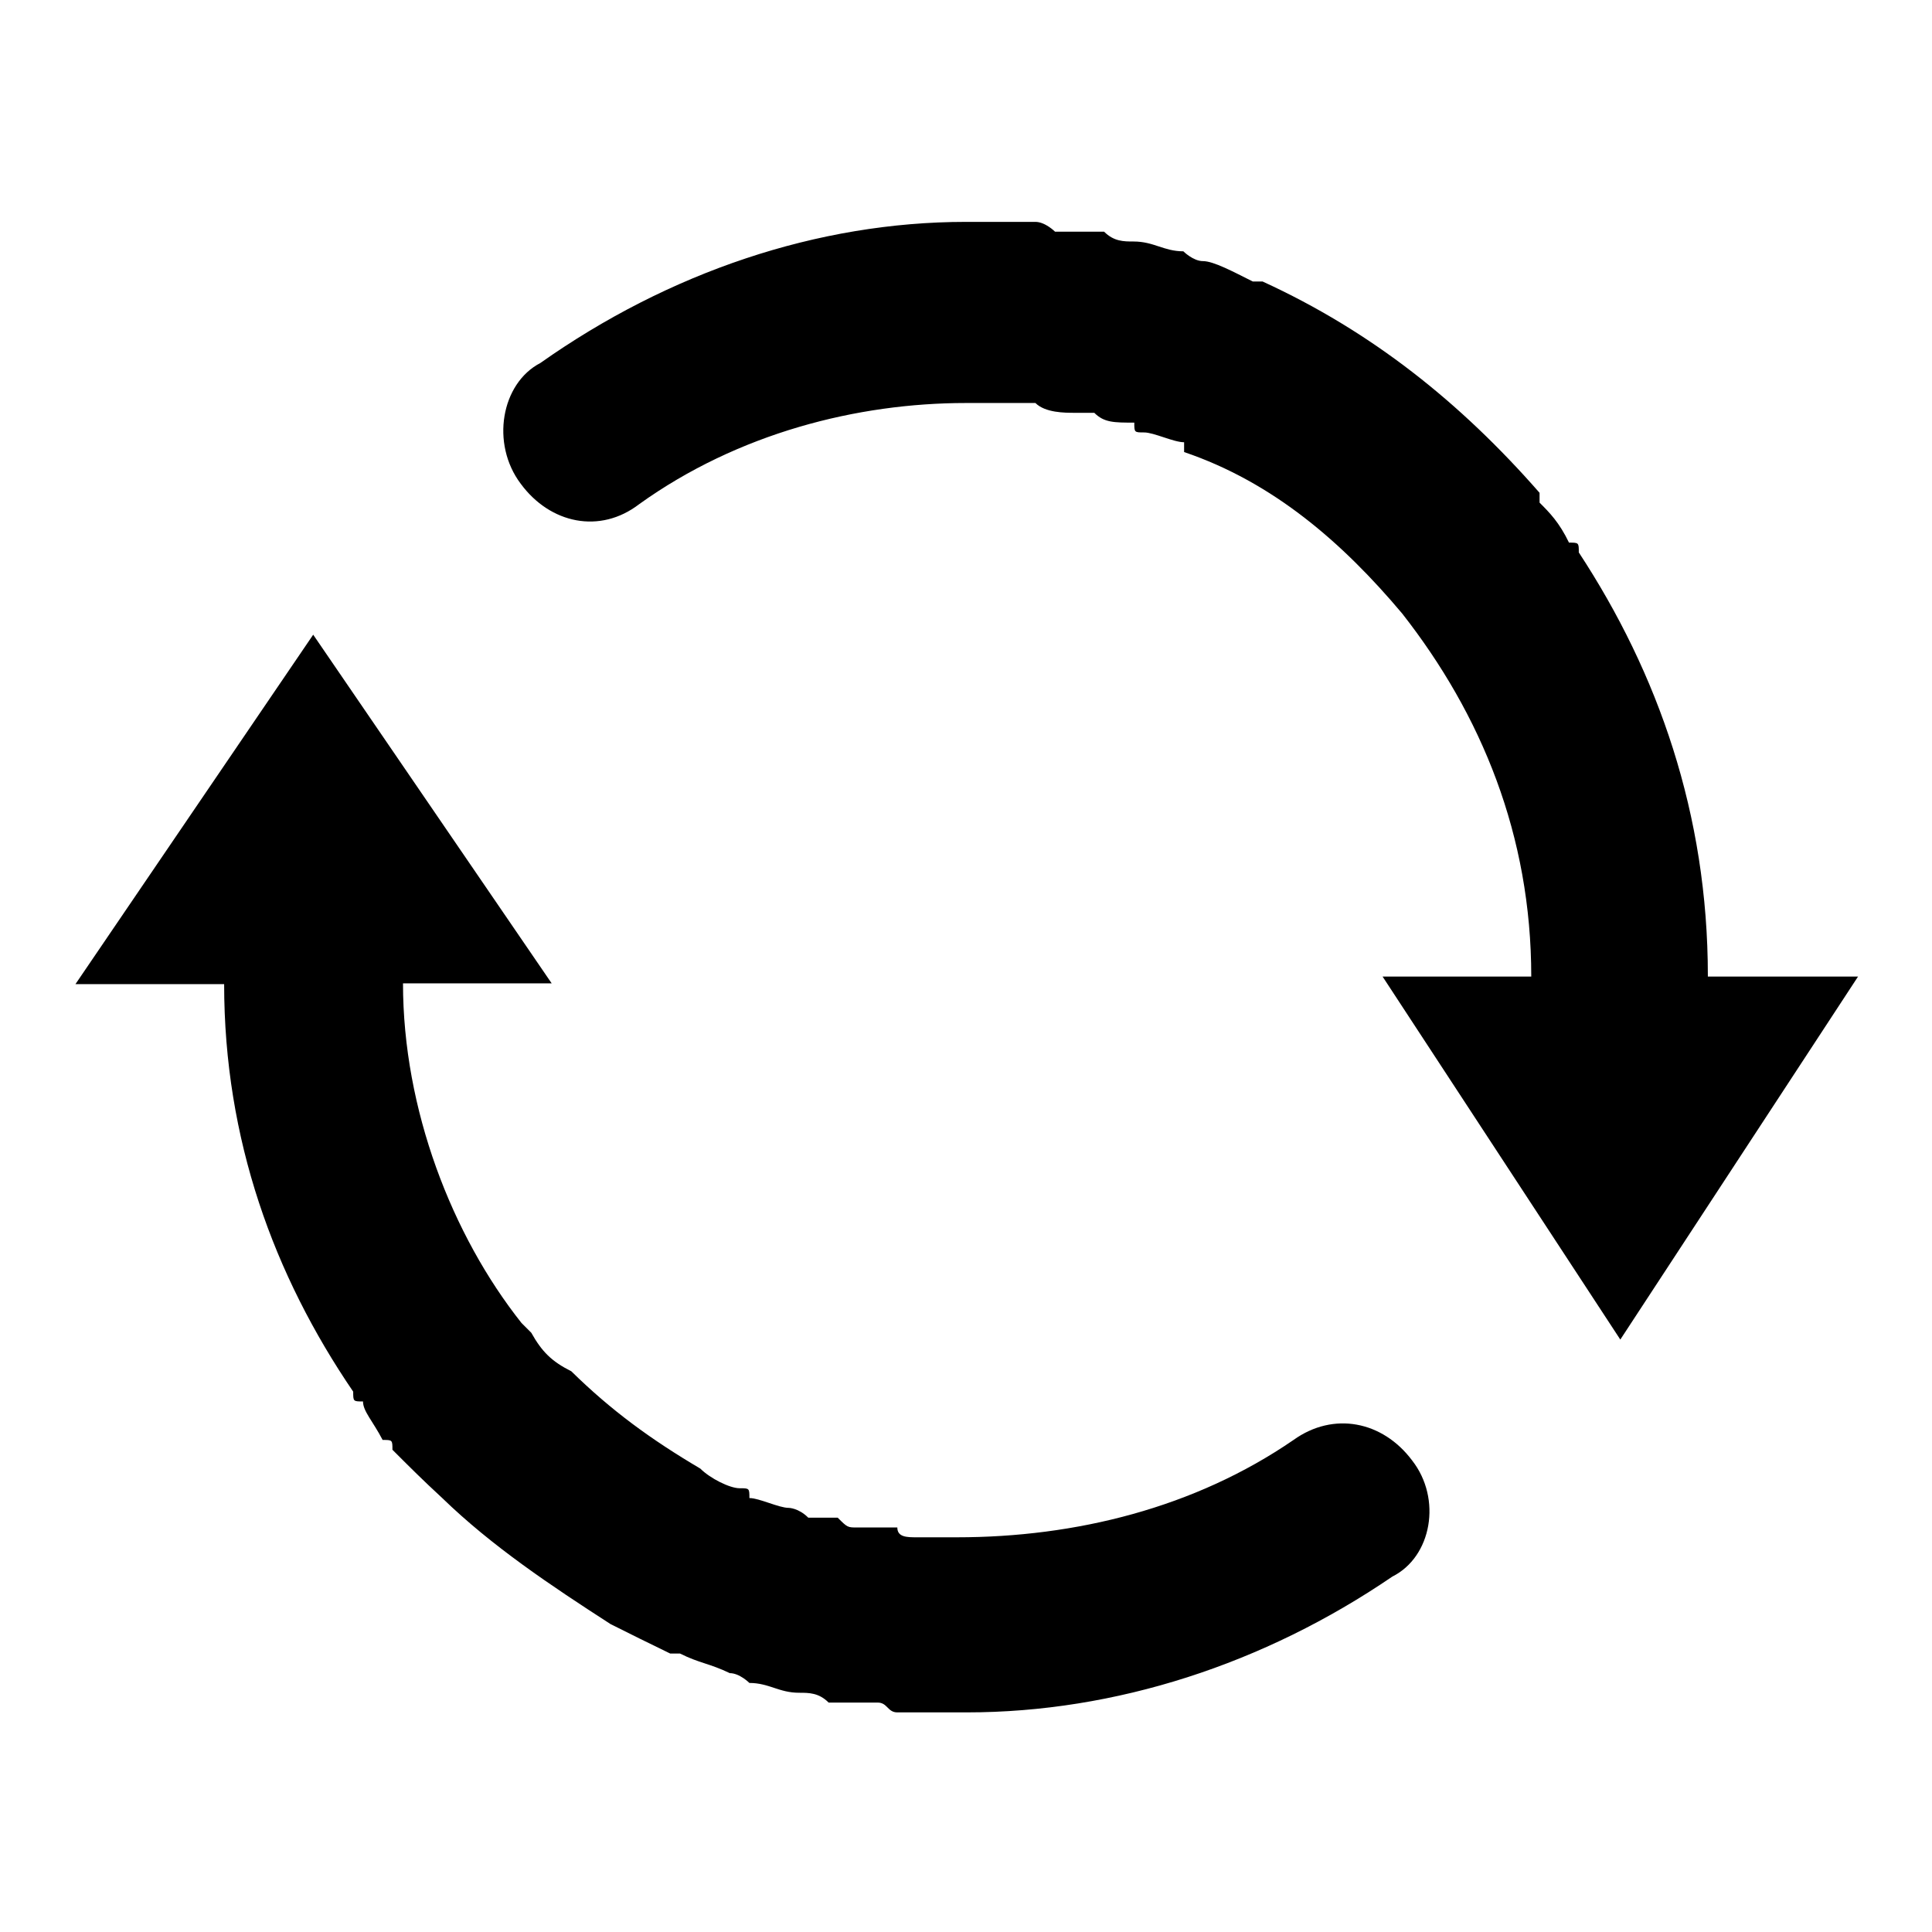 <?xml version="1.0" encoding="utf-8"?>
<!-- Svg Vector Icons : http://www.onlinewebfonts.com/icon -->
<!DOCTYPE svg PUBLIC "-//W3C//DTD SVG 1.1//EN" "http://www.w3.org/Graphics/SVG/1.1/DTD/svg11.dtd">
<svg version="1.1" xmlns="http://www.w3.org/2000/svg" xmlns:xlink="http://www.w3.org/1999/xlink" x="0px" y="0px" viewBox="0 0 256 256" enable-background="new 0 0 256 256" xml:space="preserve">
<g> <path fill="#000000" d="M171.4,190.8c-13.1,9-28.9,12.9-44.6,12.9c-1.3,0-3.9,0-5.3,0c-1.3,0-2.6,0-2.6-1.3c-1.3,0-3.9,0-5.3,0 c-1.3,0-1.3,0-2.6-1.3c-1.3,0-2.6,0-3.9,0c-1.3-1.3-2.6-1.3-2.6-1.3c-1.3,0-3.9-1.3-5.2-1.3c0-1.3,0-1.3-1.3-1.3s-3.9-1.3-5.2-2.6 l0,0c-6.6-3.9-11.8-7.7-17.1-12.9l0,0c-2.6-1.3-3.9-2.6-5.3-5.1c0,0,0,0-1.3-1.3c-9.2-11.6-15.7-28.3-15.7-45c19.7,0,19.7,0,19.7,0 C41.5,84.1,41.5,84.1,41.5,84.1C10,130.4,10,130.4,10,130.4c19.7,0,19.7,0,19.7,0c0,20.6,6.6,38.6,17.1,54c0,1.3,0,1.3,1.3,1.3 c0,1.3,1.3,2.6,2.6,5.1c1.3,0,1.3,0,1.3,1.3c2.6,2.6,3.9,3.9,6.6,6.4l0,0c6.6,6.4,14.4,11.6,22.3,16.7l0,0c2.6,1.3,5.2,2.6,7.9,3.9 h1.3c2.6,1.3,3.9,1.3,6.6,2.6c1.3,0,2.6,1.3,2.6,1.3c2.6,0,3.9,1.3,6.6,1.3c1.3,0,2.6,0,3.9,1.3h1.3c1.3,0,3.9,0,5.2,0 c1.3,0,1.3,1.3,2.6,1.3c2.6,0,6.6,0,9.2,0c19.7,0,39.4-6.4,56.4-18c5.2-2.6,6.6-10.3,2.6-15.4C183.2,188.3,176.7,187,171.4,190.8  M226.3,129.3c0-21.4-6.6-40.1-17.1-56.1c0-1.3,0-1.3-1.3-1.3c-1.3-2.7-2.6-4-3.9-5.3v-1.3c-10.5-12-22.3-21.4-36.7-28 c-1.3,0-1.3,0-1.3,0c-2.6-1.3-5.2-2.7-6.6-2.7c-1.3,0-2.6-1.3-2.6-1.3c-2.6,0-3.9-1.3-6.6-1.3c-1.3,0-2.6,0-3.9-1.3h-1.3 c-1.3,0-2.6,0-5.2,0c0,0-1.3-1.3-2.6-1.3c-2.6,0-5.3,0-7.9,0h-1.3l0,0c-19.7,0-39.4,6.7-56.4,18.7c-5.2,2.7-6.6,10.7-2.6,16 c3.9,5.3,10.5,6.7,15.7,2.7c13.1-9.4,28.9-13.4,43.3-13.4c2.6,0,5.2,0,6.6,0c1.3,0,1.3,0,2.6,0c1.3,1.3,3.9,1.3,5.2,1.3 s1.3,0,2.6,0c1.3,1.3,2.6,1.3,5.3,1.3c0,1.3,0,1.3,1.3,1.3s3.9,1.3,5.3,1.3v1.3c11.8,4,21,12,28.9,21.4l0,0 c10.5,13.4,17.1,29.4,17.1,48.1c-19.7,0-19.7,0-19.7,0c31.5,48.1,31.5,48.1,31.5,48.1c31.5-48.1,31.5-48.1,31.5-48.1H226.3 L226.3,129.3L226.3,129.3z"/></g>
</svg>